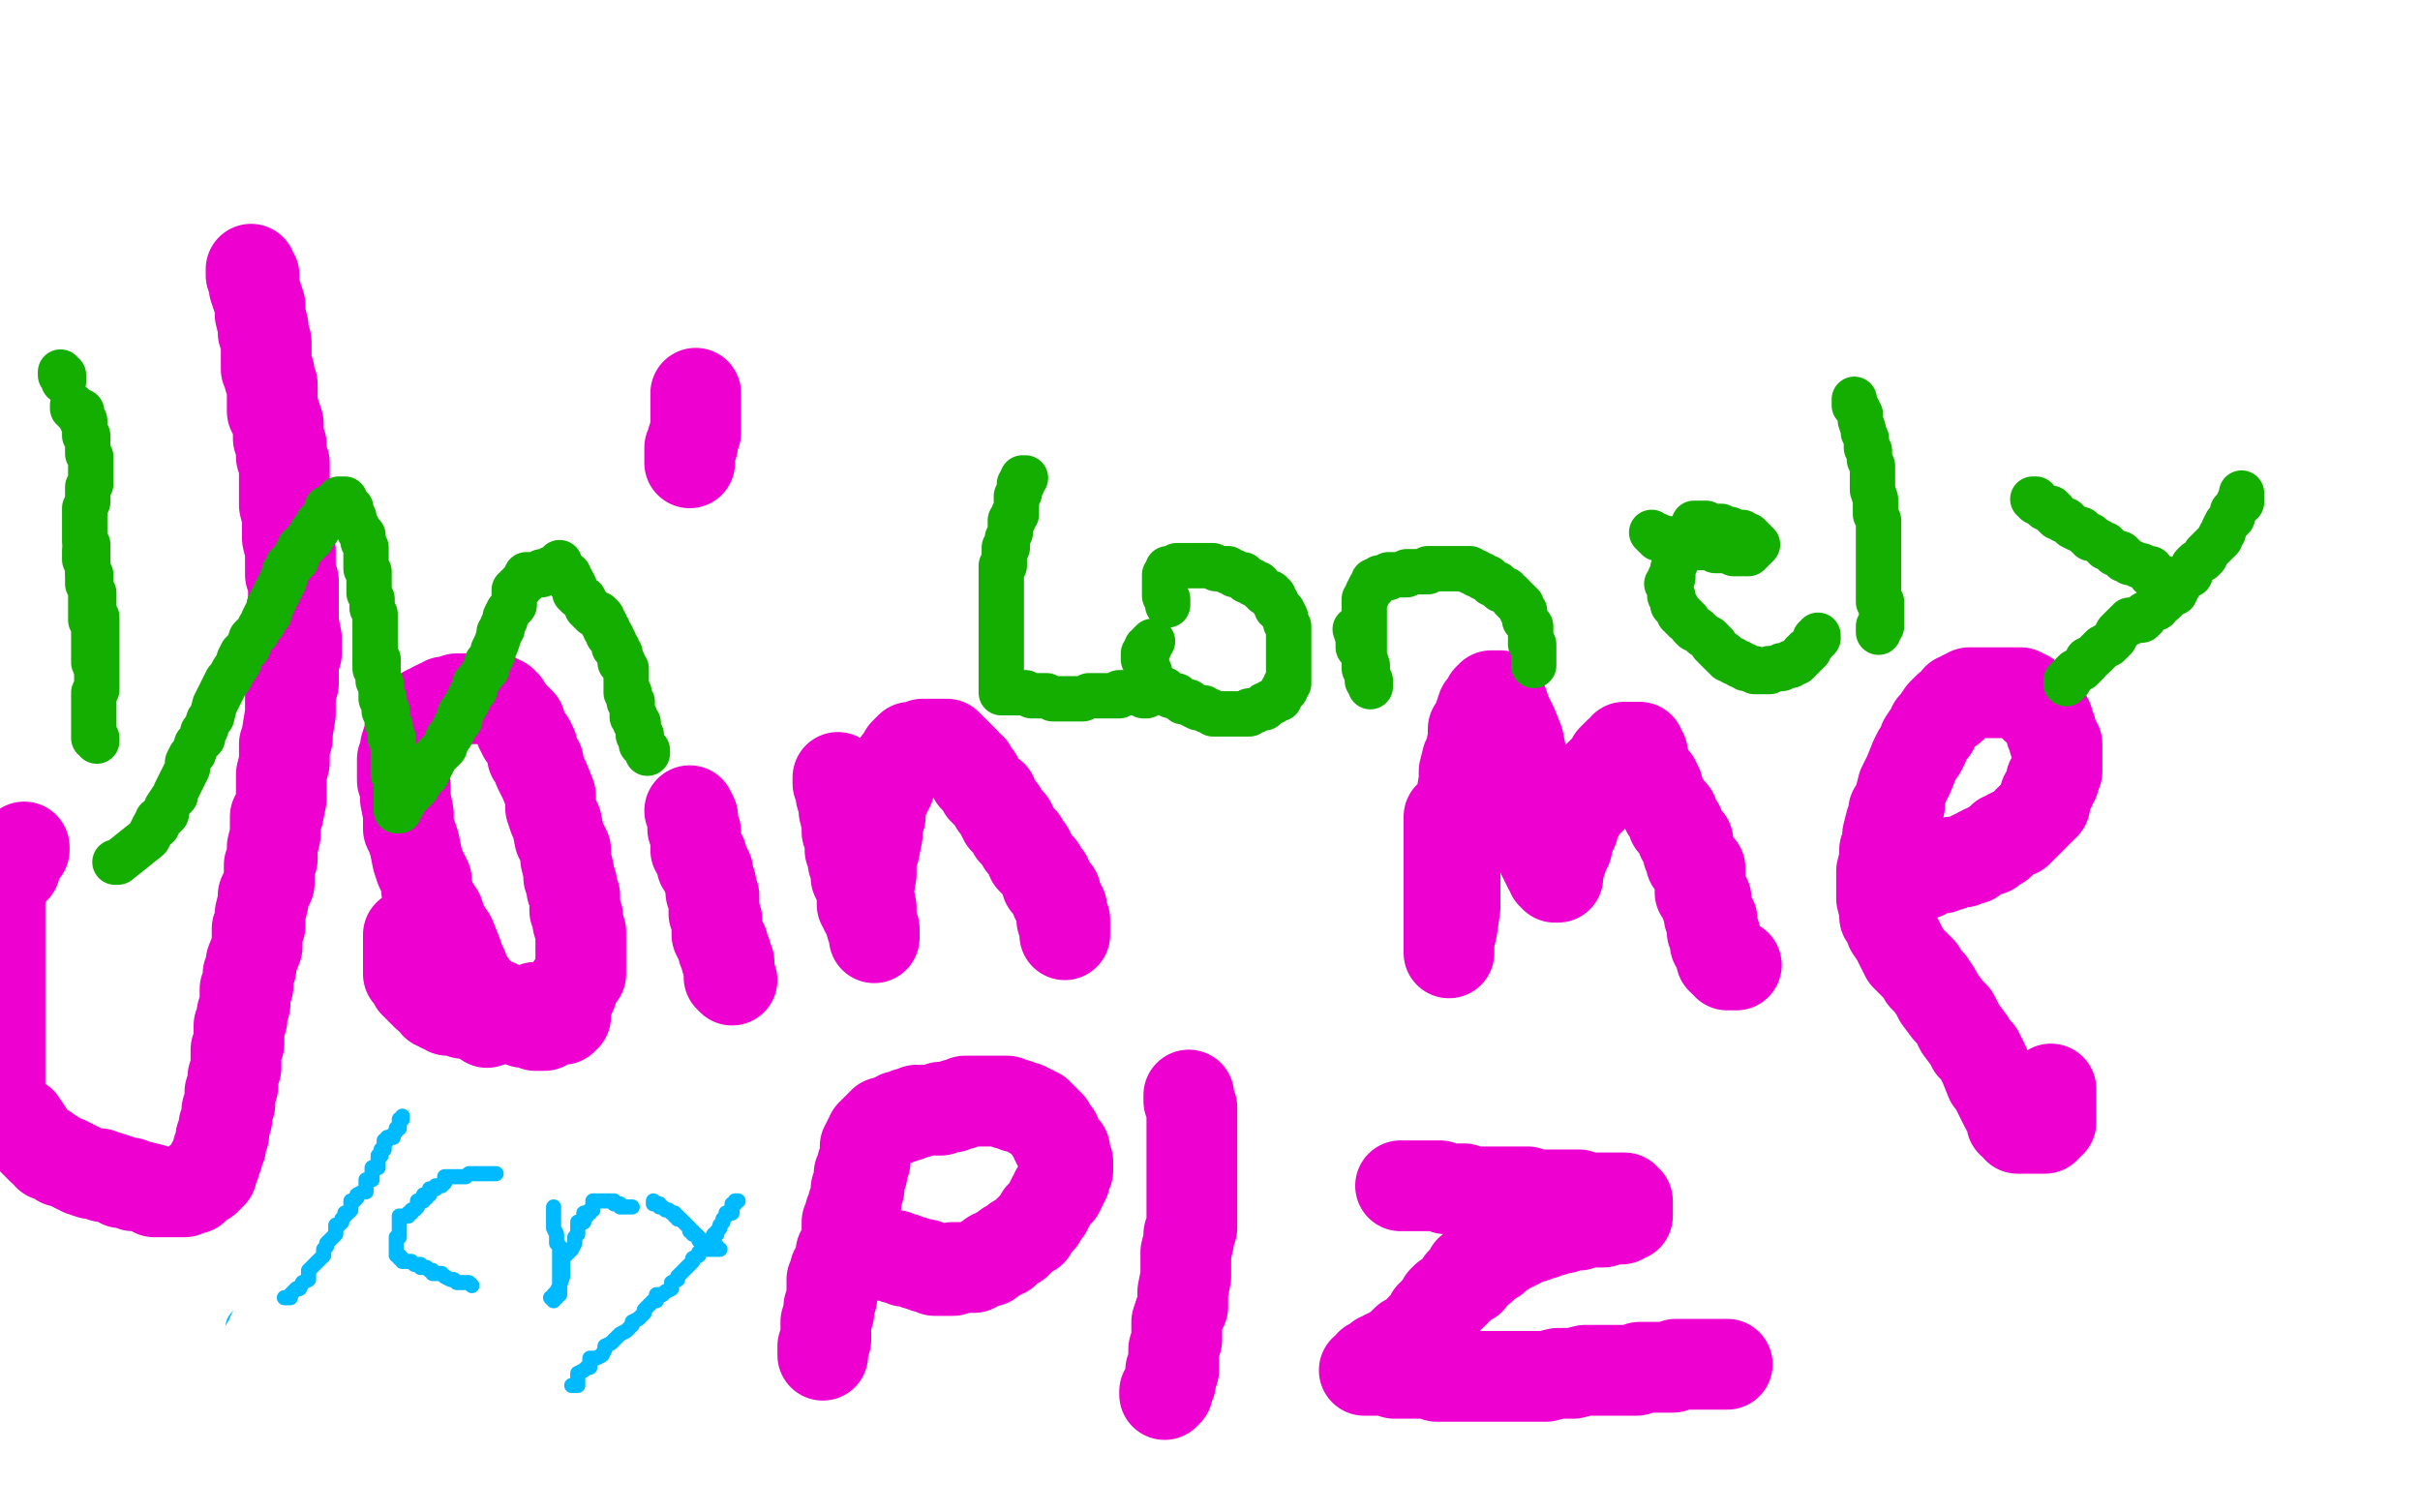 <?xml version="1.0" standalone="no"?>
<!DOCTYPE svg PUBLIC "-//W3C//DTD SVG 1.1//EN"
"http://www.w3.org/Graphics/SVG/1.1/DTD/svg11.dtd">

<svg width="800" height="500" version="1.1" xmlns="http://www.w3.org/2000/svg" xmlns:xlink="http://www.w3.org/1999/xlink" style="stroke-antialiasing: false"><desc>This SVG has been created on https://colorillo.com/</desc><rect x='0' y='0' width='800' height='500' style='fill: rgb(255,255,255); stroke-width:0' /><polyline points="83,89 83,90 83,90 83,91 83,91 84,91 84,91 84,93 84,93 84,95 84,95 85,98 85,98 86,101 86,101 86,104 86,104 87,108 87,108 87,109 87,109 87,110 87,110 88,113 88,113 88,115 88,115 88,117 88,117 88,118 88,118 88,122 88,122 89,123 89,123 89,125 89,125 90,127 90,127 90,128 90,128 90,132 90,132 90,133 90,133 90,135 90,135 90,136 90,136 91,137 91,137 92,140 92,140 92,142 92,142 92,144 92,144 92,145 92,145 93,147 93,147 93,151 93,151 94,153 94,153 94,155 94,155 94,156 94,156 94,158 94,158 94,161 94,161 94,163 94,163 94,165 94,165 94,166 94,166 94,167 94,167 95,171 95,171 95,172 95,172 95,174 95,174 95,176 95,176 95,178 95,178 96,182 96,182 96,184 96,184 96,186 96,186 96,188 96,188 96,190 96,190 97,192 97,192 97,197 97,197 97,199 97,199 97,201 97,201 97,204 97,204 97,206 97,206 98,211 98,211 98,213 98,213 98,216 98,216 97,218 97,218 97,221 97,221 97,226 97,226 96,229 96,229 96,231 96,231 96,234 96,234 96,236 96,236 95,242 95,242 95,244 95,244 94,246 94,246 94,249 94,249 94,252 94,252 93,256 93,256 93,258 93,258 93,260 93,260 93,262 93,262 93,264 93,264 92,269 92,269 91,270 91,270 91,272 91,272 91,275 91,275 91,276 91,276 90,280 90,280 90,282 90,282 90,284 90,284 89,286 89,286 89,288 89,288 89,292 89,292 88,294 88,294 87,296 87,296 87,298 87,298 86,302 86,302 86,304 86,304 86,306 86,306 85,307 85,307 85,309 85,309 85,313 85,313 83,318 83,320 82,322 82,326 81,327 81,329 81,330 81,332 80,335 80,337 79,339 79,341 79,342 79,345 78,347 78,349 78,351 78,353 77,356 77,357 77,359 76,361 76,362 76,365 75,367 75,369 75,370 74,372 74,375 73,376 73,377 73,379 72,380 72,382 71,383 71,384 71,385 70,385 70,387 70,388 69,388 69,389 68,389 68,390 67,390 66,390 66,391 65,391 65,392 64,393 63,393 62,393 61,394 60,394 59,394 58,394 57,394 56,394 55,394 54,394 52,394 51,394 50,393 46,392 44,392 43,391 40,391 39,390 36,389 34,389 33,388 31,388 30,388 27,387 26,386 25,386 24,385 23,385 22,384 21,384 20,384 19,383 18,382 17,382 16,382 15,380 14,380 12,378 11,377 9,375 9,374 7,371 4,369 2,366 0,365 0,362 0,297 1,293 2,291 3,289 5,287 5,286 5,285 5,284 6,284 6,283 6,282 7,282 7,281 8,281 8,280" style="fill: none; stroke: #ed00d0; stroke-width: 30; stroke-linejoin: round; stroke-linecap: round; stroke-antialiasing: false; stroke-antialias: 0; opacity: 1.0"/>
<polyline points="191,323 190,325 189,326 189,328 188,328 187,329 187,330 186,330 185,331 183,332 182,332 182,333 181,333 180,333 179,333 178,333 177,333 176,334 175,334 174,334 173,334 172,334 171,334 170,334" style="fill: none; stroke: #ed00d0; stroke-width: 30; stroke-linejoin: round; stroke-linecap: round; stroke-antialiasing: false; stroke-antialias: 0; opacity: 1.0"/>
<polyline points="161,338 161,337 161,337 161,336 161,336 161,335 161,335 160,334 160,334 159,330 159,330 157,327 157,327 154,323 154,323 153,320 153,320 152,318 152,318 151,315 151,315 149,310 149,310 147,307 147,307 146,305 146,305 145,302 145,302 143,299 143,299 141,294 141,294 141,291 141,291 140,289 140,289 139,287 139,287 138,284 138,284 137,279 137,279 136,276 136,276 135,274 135,274 135,271 135,271 135,269 135,269 134,264 134,264 134,262 134,262 134,260 134,260 133,258 133,258 133,256 133,256 133,252 133,252 133,251 133,251 134,249 134,249 134,248 134,248 134,247 134,247 135,244 135,244 136,243 136,243 136,242 136,242 136,241 136,241 137,240 137,240 138,238 138,238 139,237 139,237 140,237 140,237 141,235 141,235 142,235 142,235 143,234 143,234 145,233 145,233 146,233 146,233 147,232 147,232 148,232 148,232 151,231 151,231 152,231 152,231 153,231 153,231 154,231 154,231 155,231 155,231 156,231 156,231 158,231 158,231 159,231 159,231 160,231 160,231 161,231 161,231 162,231 162,231 163,231 163,231 164,231 164,231 165,232 165,232 166,232 166,232 167,233 167,233 168,235 168,235 169,236 169,236 170,237 170,237 171,238 171,238 172,239 172,239 172,241 172,241 173,243 173,243 174,244 174,244 175,245 175,245 176,247 176,247 176,250 176,250 178,252 178,252 178,254 178,254 179,256 179,256 180,258 180,258 182,263 182,263 182,265 182,265 182,267 182,267 183,270 183,270 184,272 184,272 185,277 185,277 186,279 186,279 187,281 187,281 187,284 187,284 188,288 188,288 188,290 188,290 189,292 189,292 189,294 189,294 190,296 190,296 190,300 190,300 190,301 190,301 191,303 191,303 191,305 191,305 192,308 192,308 192,309 192,309 192,311 192,311 192,313 192,313 192,314 192,314 192,317 192,317 192,318 192,318 192,319 192,319 192,320 192,320 192,322 192,322 191,323 191,323" style="fill: none; stroke: #ed00d0; stroke-width: 30; stroke-linejoin: round; stroke-linecap: round; stroke-antialiasing: false; stroke-antialias: 0; opacity: 1.0"/>
<polyline points="170,334 169,334 168,334 167,334 166,333 165,333 164,333 164,332 163,332 161,332 160,331 159,331 158,331 158,330" style="fill: none; stroke: #ed00d0; stroke-width: 30; stroke-linejoin: round; stroke-linecap: round; stroke-antialiasing: false; stroke-antialias: 0; opacity: 1.0"/>
<polyline points="228,268 229,270 229,270 229,271 229,271 229,272 229,272 229,273 229,273 229,274 229,274 230,275 230,275 230,276 230,276 230,277 230,277 230,278 230,278 230,279 230,279 230,280 230,280 230,281 230,281 231,282 231,282 232,283 232,283 232,286 232,286 233,286 233,286 234,288 234,288 234,289 234,289 234,290 234,290 235,292 235,292 235,293 235,293 235,294 235,294 235,295 235,295 236,296 236,296 236,298 236,298 236,299 236,299 236,300 236,300 236,301 236,301 236,302 236,302 237,304 237,304 237,305 237,305 237,306 237,306 237,308 237,308 237,309 237,309 238,311 238,311 239,312 239,312 239,313 239,313 239,314 239,314 240,315 240,315 240,317 240,317 241,318 241,318 241,319 241,319 241,320 241,320 241,321 241,321 241,322 241,322 241,323 242,324" style="fill: none; stroke: #ed00d0; stroke-width: 30; stroke-linejoin: round; stroke-linecap: round; stroke-antialiasing: false; stroke-antialias: 0; opacity: 1.0"/>
<polyline points="228,153 228,152 228,152 228,151 228,151 228,150 228,150 228,148 228,148 229,147 229,147 229,145 229,145 230,143 230,143 230,141 230,141 230,140 230,140 230,139 230,139 230,138 230,138 230,137 230,137 230,136 230,136 230,135 230,135 230,134 230,134 230,133 230,133 230,132 230,132 230,131 230,131 230,130 230,130" style="fill: none; stroke: #ed00d0; stroke-width: 30; stroke-linejoin: round; stroke-linecap: round; stroke-antialiasing: false; stroke-antialias: 0; opacity: 1.0"/>
<polyline points="277,257 277,259 277,259 278,261 278,261 278,263 278,263 279,266 279,266 279,268 279,268 280,272 280,272 280,275 280,275 281,277 281,277 281,279 281,279 281,281 281,281 282,282 282,282 282,285 282,285 283,286 283,286 283,287 283,287 283,288 283,288 283,290 283,290 284,292 284,292 285,293 285,293 285,294 285,294 285,295 285,295 285,296 285,296 285,299 285,299 286,300 286,300 286,301 286,301 287,302 287,302 287,303 287,303 288,304 288,304 288,305 288,305 288,306 288,306 289,307 289,307 289,308 289,308 289,309 289,309 289,310 289,310 289,309 289,308 288,306 288,304 288,300 287,295 288,289 288,286 288,283 289,281 290,276 290,273 291,270 291,268 292,263 293,262 294,260 294,258 295,256 297,254 297,252 298,251 299,249 300,248 301,247 302,247 303,247 305,246 306,246 307,246 308,246 309,246 310,246 311,246 312,246 313,246 313,247 314,247 314,248 315,248 316,249 317,250 318,251 319,252 319,253 321,254 322,256 322,257 323,257 324,259 325,261 326,262 327,263 328,263 328,264 329,266 330,267 331,268 331,269 332,271 333,271 334,272 335,274 335,275 337,277 338,278 338,279 339,280 340,281 341,283 341,284 342,285 343,286 344,287 345,289 346,290 346,291 346,292 347,293 349,295 349,296 349,297 350,298 350,299 351,300 351,301 351,302 351,303 351,304 352,304 352,305 352,306 352,307 352,308 352,309" style="fill: none; stroke: #ed00d0; stroke-width: 30; stroke-linejoin: round; stroke-linecap: round; stroke-antialiasing: false; stroke-antialias: 0; opacity: 1.0"/>
<polyline points="479,270 479,271 479,271 479,272 479,272 479,273 479,273 479,274 479,274 479,276 479,276 479,278 479,278 479,279 479,279 479,281 479,281 479,282 479,282 479,283 479,283 479,284 479,284 479,285 479,285 479,288 479,288 479,289 479,289 479,290 479,290 479,291 479,291 479,293 479,293 479,295 479,295 479,296 479,296 479,297 479,297 479,298 479,298 479,300 479,300 479,302 479,302 479,303 479,303 479,304 479,304 479,305 479,305 479,307 479,307 479,308 479,308 479,309 479,309 479,310 479,310 479,311 479,311 479,312 479,312 479,313 479,313 479,314 479,314 479,315 479,315 479,314 479,312 479,311 480,307 481,300 481,294 481,287 482,280 482,273 482,270 483,267 483,264 484,258 484,255 485,251 486,249 487,244 487,241 488,240 489,238 489,237 490,234 491,234 491,233 492,232 492,231 493,231 493,230 494,230 495,230 496,230 496,231 497,233 498,236 500,240 502,245 503,250 504,255 505,258 506,260 507,263 507,268 508,270 508,272 508,275 509,279 510,281 510,283 511,284 511,285 512,287 513,288 513,289 514,289 514,290 515,290 515,289 515,288 515,287 515,286 516,285 517,282 518,280 518,278 519,276 520,274 521,270 522,269 523,267 524,265 526,264 527,261 528,259 528,257 529,256 531,254 532,253 533,252 533,251 534,250 535,249 536,249 537,249 537,248 537,247 538,247 539,247 540,247 541,247 542,247 542,248 542,249 543,249 543,250 544,253 544,254 545,256 546,257 547,258 548,260 548,262 548,263 549,264 550,265 551,267 551,268 553,269 553,270 553,272 554,272 554,273 555,273 556,276 556,277 557,277 558,278 558,279 558,281 558,282 559,283 559,285 560,286 562,287 562,289 562,290 562,291 562,294 562,295 564,297 564,298 564,299 565,302 565,303 566,304 566,306 566,307 566,308 567,309 567,310 567,312 568,313 569,314 569,315 569,316 569,317 570,317 570,318 571,318 571,319 572,319 573,319 574,319" style="fill: none; stroke: #ed00d0; stroke-width: 30; stroke-linejoin: round; stroke-linecap: round; stroke-antialiasing: false; stroke-antialias: 0; opacity: 1.0"/>
<polyline points="635,289 636,289 636,289 636,288 636,288 637,288 637,288 638,288 638,288 639,287 639,287 640,287 640,287 641,287 641,287 642,287 642,287 643,286 643,286 644,286 644,286 645,286 645,286 645,285 645,285 647,285 647,285 648,285 648,285 649,285 649,285 650,284 650,284 651,284 651,284 652,284 652,284 652,283 652,283 653,283 653,283 654,282 654,282 656,281 656,281 657,281 657,281 658,281 658,281 658,280 658,280 661,279 661,279 662,278 662,278 662,277 662,277 663,277 663,277 664,276 664,276 666,275 666,275 667,275 667,275 668,274 668,274 669,273 669,273 670,272 670,272 671,271 671,271 672,270 672,270 673,269 673,269 674,268 674,268 676,266 676,266 676,265 676,265 676,264 676,264 676,263 676,263 677,262 677,262 678,260 678,260 678,259 678,259 678,258 678,258 679,258 679,258 679,257 679,257 680,255 680,255 680,254 680,254 680,253 680,253 680,252 680,252 680,250 680,250 680,248 680,248 680,247 680,247 680,246 680,246 679,245 679,245 679,244 679,244 678,242 678,242 678,241 678,241 677,239 677,239 677,238 677,238 676,237 676,237 676,236 676,236 675,235 675,235 674,234 674,234 673,234 673,232 672,232 671,231 670,231 670,230 668,230 668,229 667,229 666,229 665,229 664,229 663,229 662,229 661,229 660,229 659,229 658,229 656,229 655,229 654,229 653,229 651,229 650,230 649,230 648,231 647,231 647,232 645,234 644,234 643,235 642,236 640,239 639,240 639,241 638,242 636,245 636,246 635,248 634,249 633,251 631,256 630,258 629,260 628,264 628,266 626,268 626,270 625,272 624,276 624,279 623,281 623,284 622,288 622,290 622,293 622,295 622,297 623,301 623,303 625,305 625,307 627,310 628,312 629,314 630,316 632,318 635,321 636,323 638,325 640,328 641,330 644,334 646,336 647,338 648,340 651,344 652,346 654,348 655,350 656,352 658,357 659,358 660,360 661,362 663,366 664,367 665,369 665,370 665,371 667,372 667,373 668,373 669,373 670,373 671,373 672,373 673,373 674,373 676,373 676,372 677,372 677,371 678,371 678,368 678,367 678,366 678,365 678,363 678,362 678,360" style="fill: none; stroke: #ed00d0; stroke-width: 30; stroke-linejoin: round; stroke-linecap: round; stroke-antialiasing: false; stroke-antialias: 0; opacity: 1.0"/>
<polyline points="283,392 283,393 283,393 282,394 282,394 282,396 282,396 281,398 281,398 281,399 281,399 281,401 281,401 280,402 280,402 280,403 280,403 280,404 280,404 280,405 280,405 279,407 279,407 279,408 279,408 279,409 279,409 279,410 279,410 279,411 279,411 278,413 278,413 278,414 278,414 278,415 278,415 277,415 277,415 277,417 277,417 277,418 277,418 277,420 277,420 276,421 276,421 275,422 275,422 275,424 275,424 274,426 274,426 273,426 273,426 273,428 273,428 272,428 272,428 272,431 272,431 271,431 271,431 271,433 271,433 270,434 270,434 270,435 270,435 269,437 269,437 268,438 268,438 268,439 268,439 268,440 268,440 267,440 267,440 266,442 266,442 266,443 266,444 265,444 265,445 265,446" style="fill: none; stroke: #ed00d0; stroke-width: 30; stroke-linejoin: round; stroke-linecap: round; stroke-antialiasing: false; stroke-antialias: 0; opacity: 1.0"/>
<polyline points="284,373 285,373 285,373 287,374 287,374 289,375 289,375 290,376 290,376 293,377 293,377 294,377 294,377 295,377 295,377 297,378 297,378 298,379 298,379 300,380 300,380 301,381 301,381 302,381 302,381 303,381 303,381 303,382 303,382 304,382 304,382 305,382 305,382 306,382 306,382 306,383 306,383 307,383 307,383 308,383 309,384 310,385 312,386 313,386 314,387 316,388 317,388 318,389 319,389 320,390 321,390 321,391 322,391 323,391 323,392 323,393 324,393 324,394 325,394 325,395 325,396 325,397 325,398 325,399 325,400 325,401 325,402 325,403 325,404 324,404 324,405 323,405 322,406 322,407 322,408 321,409 319,410 318,412 317,413 315,414 315,415 314,415 313,417 312,417 311,418 311,419 310,419 309,420 309,421 308,421 308,422 307,422 306,422 305,422 304,423 303,423 302,423 301,423 300,423 298,423 297,423 296,423 295,423 294,423 293,423 292,423 291,423" style="fill: none; stroke: #ed00d0; stroke-width: 30; stroke-linejoin: round; stroke-linecap: round; stroke-antialiasing: false; stroke-antialias: 0; opacity: 1.0"/>
<polyline points="393,362 393,364 393,364 394,366 394,366 394,369 394,369 394,371 394,371 394,372 394,372 394,375 394,375 394,378 394,378 394,381 394,381 394,385 394,385 394,387 394,387 394,391 394,391 394,393 394,393 394,395 394,395 394,397 394,397 394,399 394,399 394,403 394,403 394,405 394,405 394,406 394,406 393,408 393,408 393,410 393,410 392,414 392,414 392,416 392,416 392,419 392,419 392,421 392,421 392,422 392,422 391,427 391,427 391,429 391,429 391,430 391,430 391,432 391,432 390,434 390,434 389,437 389,437 389,438 389,438 389,440 389,440 389,441 389,441 389,443 389,443 388,446 388,446 388,447 388,447 388,448 388,448 388,449 388,449 388,450 388,450 388,452 388,452 388,453 388,453 387,453 387,453 387,454 387,454 387,455 387,455 387,456 387,456 387,457 387,457 386,458 386,459 386,460 385,460 385,461 385,460" style="fill: none; stroke: #ed00d0; stroke-width: 30; stroke-linejoin: round; stroke-linecap: round; stroke-antialiasing: false; stroke-antialias: 0; opacity: 1.0"/>
<polyline points="463,392 464,392 464,392 465,392 465,392 466,392 466,392 467,392 467,392 469,392 469,392 471,392 471,392 473,392 473,392 476,392 476,392 478,393 478,393 480,393 480,393 484,393 484,393 487,394 487,394 489,394 489,394 491,394 491,394 494,394 494,394 496,394 496,394 497,394 497,394 500,394 500,394 501,394 501,394 504,394 504,394 505,394 505,394 507,395 507,395 508,395 508,395 510,395 510,395 512,395 512,395 513,395 513,395 514,395 514,395 516,395 516,395 517,395 517,395 519,395 519,395 520,395 520,395 521,395 521,395 522,395 522,395 523,396 523,396 525,396 525,396 526,396 527,396 528,396 529,396 530,396 531,396 532,396 533,396 534,396 535,396 536,396 537,396 537,397 538,397 538,398 538,399 538,400 538,401 538,402 537,402 536,402 536,403 535,403 534,403 533,403 532,403 531,403 530,404 527,404 526,404 525,404 523,404 522,405 520,405 519,405 517,406 516,406 513,407 512,407 510,408 509,408 507,409 505,409 504,410 503,410 502,411 500,412 499,412 498,413 495,415 494,416 493,416 492,417 491,418 490,419 489,419 488,420 486,420 486,421 486,423 484,423 483,424 483,425 481,427 480,428 478,429 478,430 477,430 476,432 476,433 475,433 475,434 474,434 474,435 473,435 473,436 473,437 473,438 471,439 470,439 469,441 468,441 467,442 465,443 464,444 463,445 462,446 461,447 460,447 459,448 458,448 458,449 457,449 456,449 456,450 455,450 455,451 454,451 453,451 453,452 452,453 451,453 452,453 454,453 456,453 458,453 461,454 464,454 468,454 472,454 475,455 476,455 478,455 482,455 484,455 485,455 487,455 491,455 493,455 495,455 498,455 499,455 503,455 505,455 508,455 509,455 511,455 515,454 516,454 518,454 520,454 524,453 525,453 527,453 529,453 530,453 532,453 534,453 535,453 536,453 538,453 540,453 541,453 542,452 543,452 545,452 546,452 547,452 548,452 550,452 551,452 552,452 553,452 554,451 556,451 557,451 558,451 559,451 560,451 561,451 562,451 563,451 564,451 565,451 566,451 567,451 568,451 569,451 570,451 571,451" style="fill: none; stroke: #ed00d0; stroke-width: 30; stroke-linejoin: round; stroke-linecap: round; stroke-antialiasing: false; stroke-antialias: 0; opacity: 1.0"/>
<polyline points="38,285 39,285 39,285 49,277 49,277 50,275 50,275 51,273 51,273 52,273 52,273 52,271 52,271 54,270 54,270 54,269 54,269 55,269 55,269 55,268 55,268 55,267 55,267 57,264 58,263 58,262 59,260 60,258 61,256 62,254 62,252 63,250 64,249 65,246 67,244 67,242 68,241 69,238 70,237 71,233 72,231 73,229 74,227 75,225 76,224 77,222 79,219 79,218 80,216 81,215 82,214 83,211 84,210 85,209 86,207 87,206 87,205 88,203 89,203 89,202 89,201 89,200 90,200 90,198 91,198 91,197 91,196 92,196 92,195 92,194 93,194 93,193 93,192 94,192 94,191 94,190 94,189 95,189 95,188 95,187 96,187 96,186 97,186 98,185 98,184 98,183 99,182 99,181 100,181 101,180 101,179 102,178 103,178 103,177 103,176 104,175 105,175 105,174 105,173 106,173 106,172 107,171 108,171 108,170 108,169 108,168 109,168 110,167 111,167 111,166 112,166 112,165 113,165 114,165 114,166 114,167 115,167 116,168 116,170 117,171 117,172 118,174 119,176 120,177 120,179 121,181 121,182 121,183 121,185 121,186 121,187 121,188 122,189 122,190 122,191 122,194 122,195 122,196 123,198 123,199 123,201 124,203 124,205 124,206 124,207 124,208 124,209 124,210 124,211 124,212 124,213 124,214 124,215 124,216 124,217 124,218 125,218 125,219" style="fill: none; stroke: #14ae00; stroke-width: 15; stroke-linejoin: round; stroke-linecap: round; stroke-antialiasing: false; stroke-antialias: 0; opacity: 1.0"/>
<polyline points="28,182 28,184 28,184 28,185 28,185 29,185 29,185 29,187 29,187 29,189 29,189 30,190 30,190 30,191 30,191 30,192 30,192 30,194 30,194 30,195 30,195 31,196 31,196 31,197 31,197 31,198 31,198 31,199 31,199 31,200 31,200 31,201 31,201 31,202 31,202 31,203 31,203 32,204 32,204 32,205 32,205 32,206 32,206 32,207 32,207 32,208 32,208 32,209 32,209 32,210 32,210 32,211 32,211 32,212 32,212 32,213 32,213 32,214 32,214 32,216 32,216 32,217 32,217 32,218 32,218 32,219 32,219 32,222 32,222 32,223 32,223 32,224 32,224 32,225 32,225 32,226 32,226 32,227 32,227 32,228 32,228 31,229 31,229 31,230 31,230 31,231 31,231 31,232 31,232 31,233 31,233 31,234 31,235 31,236 31,237 31,238 31,239 31,240 31,241 31,242 31,243 31,244 32,244 32,245" style="fill: none; stroke: #14ae00; stroke-width: 15; stroke-linejoin: round; stroke-linecap: round; stroke-antialiasing: false; stroke-antialias: 0; opacity: 1.0"/>
<polyline points="21,126 21,125 21,125 21,124 21,124 20,124 20,124 20,123 20,123" style="fill: none; stroke: #14ae00; stroke-width: 15; stroke-linejoin: round; stroke-linecap: round; stroke-antialiasing: false; stroke-antialias: 0; opacity: 1.0"/>
<polyline points="124,219 124,220 124,220 124,221 124,221 125,221 125,221 125,222 125,222 125,223 125,223 125,225 125,225 126,226 126,226 126,227 126,227 126,228 126,228 126,229 126,229 126,230 126,230 126,231 126,231 127,231 127,231 127,232 127,232 127,233 127,233 127,234 127,234 127,235 127,235 128,235 128,235 128,236 128,236 128,237 128,237 128,238 128,238 128,239 128,239 129,240 129,241 129,242 129,243 129,244 130,244 130,245 130,246 130,247 130,248 130,249 130,251 130,252 130,253 130,254 130,255 130,256 131,256 131,257 131,258 131,259 131,260 131,261 131,262 131,263 131,264 131,265 131,266 131,267 131,268 132,268 132,267 132,266 133,266 134,264 136,262 138,260 139,258 141,256 143,252 144,250 146,248 147,247 148,244 149,243 150,241 151,239 152,238 152,236 154,233 155,231 156,229 157,228 157,226 158,225 160,222 161,221 161,219 162,218 163,216 163,215 164,213 165,210 165,209 166,208 166,207 167,205 167,204 168,202 169,201 170,200 170,199 170,198 170,196 170,195 171,195 171,194 172,194 172,193 173,192 174,192 174,191 174,190 175,190 176,190 177,190 178,190 179,190 179,189 180,189 181,189 182,189 182,188 183,188 184,188 184,187 185,187 185,186" style="fill: none; stroke: #14ae00; stroke-width: 15; stroke-linejoin: round; stroke-linecap: round; stroke-antialiasing: false; stroke-antialias: 0; opacity: 1.0"/>
<polyline points="31,219 31,218 31,218 31,217 31,217 31,216 31,216 31,215 31,215 31,214 31,214 31,213 31,213 31,212 31,212 31,211 31,211 31,210 31,210 31,209 31,209 31,208 31,208 31,207 31,207 31,206 31,206 30,205 30,205 30,204 30,204 30,203 30,203 30,202 30,202 30,201 30,201 30,199 30,199 30,198 30,198 30,197 30,197 30,194 30,194 29,193 29,193 29,191 29,191 29,190 29,190 29,188 29,188 29,187 29,187 29,186 29,186 29,183 29,183 29,181 29,181 29,180 29,180 28,179 28,179 28,178 28,178 28,177 28,177 28,176 28,176 28,174 28,174 28,173 28,173 28,172 28,172 28,171 28,171 28,170 28,170 28,169 28,169 28,168 29,166 29,165 29,164 29,163 29,162 29,161 30,160 30,159 30,158 30,157 30,156 30,155 30,154 30,153 30,152 30,151 29,150 29,149 29,148 29,147 29,146 29,145 29,144 28,144 28,143 28,142 28,141 28,140 28,139 27,139 27,138 27,137 27,136 26,136 25,136 25,135 24,135 24,134" style="fill: none; stroke: #14ae00; stroke-width: 15; stroke-linejoin: round; stroke-linecap: round; stroke-antialiasing: false; stroke-antialias: 0; opacity: 1.0"/>
<polyline points="187,190 188,190 188,190 188,191 188,191 188,192 188,192 189,192 189,192 190,194 190,194 190,196 190,196 191,197 191,197 193,198 193,198 193,199 193,199 194,200 194,200 194,201 194,201 195,201 195,201 195,202 195,202 196,202 196,202 196,203 196,203 197,203 197,203 198,203 198,203 198,204 198,204 199,204 199,204 199,205 199,205 199,206 199,206 200,206 200,206 200,207 200,207 200,208 200,208 201,208 201,208 201,209 201,209 201,210 201,210 202,210 202,210 203,212 203,212 203,213 203,213 203,214 203,214 204,214 204,214 204,215 204,215 205,216 205,216 205,217 205,218 205,219 206,219 206,220 207,221 207,222 207,223 207,224 207,225 207,226 207,227 207,228 207,229 208,229 208,230 208,231 208,232 209,232 209,233 209,234 209,235 209,236 209,237 210,237 210,238 210,239 211,239 211,240 211,241 211,242 211,243 212,243 212,244 212,246 213,247 214,248 214,249" style="fill: none; stroke: #14ae00; stroke-width: 15; stroke-linejoin: round; stroke-linecap: round; stroke-antialiasing: false; stroke-antialias: 0; opacity: 1.0"/>
<polyline points="339,158 338,158 338,158 338,159 338,159 338,160 338,160 337,160 337,160 337,161 337,161 337,163 337,163 336,164 336,164 336,165 336,165 336,168 336,168 336,169 336,169 336,170 336,170 335,170 335,170 335,172 335,172 334,172 334,172 334,174 334,174 334,175 334,175 334,176 334,176 333,178 333,178 333,179 333,179 333,180 333,180 333,181 333,181 332,181 332,181 332,182 332,182 332,183 332,183 332,184 332,184 332,185 332,185 332,187 332,187 331,187 331,187 331,188 331,188 331,189 331,189 331,190 331,190 331,191 331,191 331,192 331,192 331,194 331,194 331,195 331,195 331,196 331,196 331,197 331,197 331,198 331,198 331,199 331,199 331,201 331,201 331,203 331,203 331,205 331,205 331,207 331,207 331,208 331,208 331,209 331,209 331,212 331,213 331,214 331,216 331,217 331,218 331,220 331,221 331,222 331,223 331,224 331,225 331,226 331,227 331,228 331,229 332,229 333,229 334,229 335,229 336,229 338,229 339,229 341,230 342,230 344,230 346,230 348,231 350,231 351,231 352,231 353,231 355,231 356,231 357,231 358,231 360,230 362,230 363,230 364,230 365,230 366,230 367,230 368,230 369,230 370,230 370,229 371,229 372,229 373,229 374,229 375,229 376,229 377,229 378,229 378,230 379,230" style="fill: none; stroke: #14ae00; stroke-width: 15; stroke-linejoin: round; stroke-linecap: round; stroke-antialiasing: false; stroke-antialias: 0; opacity: 1.0"/>
<polyline points="386,200 386,198 386,198 385,197 385,197 385,196 385,196 385,194 385,194 385,192 385,192 385,190 385,190 386,190 386,190 386,189 386,189 386,188 386,188 387,188 387,188 388,188 388,188 389,188 389,188 389,187 389,187 390,187 390,187 391,187 391,187 392,187 392,187 393,187 393,187 394,187 394,187 395,187 395,187 396,187 396,187 397,187 397,187 398,187 398,187 399,187 399,187 400,187 400,187 401,187 401,187 402,188 403,188 404,188 405,188 406,188 406,189 407,189 408,189 408,190 410,190 411,190 412,191 412,192 413,192 414,192 414,193 415,193 416,193 416,194 417,195 418,195 418,196 419,196 420,196 420,197 421,197 421,198 421,199 422,199 422,200 422,201 423,201 423,202 424,202 425,204 425,205 425,206 426,207 426,208 426,209 426,210 426,213 426,214 426,215 426,216 426,217 426,218 426,219 426,221 426,222 426,223 426,224 426,225 426,226 425,226 425,227 425,228 424,228 424,229 423,230 423,231 422,231 421,232 420,232 419,233 418,233 418,234 417,234 415,235 414,235 413,235 413,236 412,236 411,236 410,236 409,236 408,236 407,236 406,236 405,236 404,236 403,236 402,236 401,236 400,235 399,235 398,234 397,234 396,234 394,233 393,232 392,232 391,232 389,230 387,230 386,229 385,229 385,228 384,228 383,228 383,227 382,227 382,226 381,226 381,225 380,225 380,224 380,223 380,222 379,222 379,221 379,220 379,219 379,218 378,218 378,217 378,216 379,216 379,215 379,214 380,214 380,213 381,212" style="fill: none; stroke: #14ae00; stroke-width: 15; stroke-linejoin: round; stroke-linecap: round; stroke-antialiasing: false; stroke-antialias: 0; opacity: 1.0"/>
<polyline points="448,208 449,211 449,211 449,214 449,214 450,215 450,215 451,217 451,217 451,219 451,219 451,221 451,221 452,223 452,223 452,224 452,224 453,225 453,225 453,226 453,226 453,227 453,227 453,226 453,225 452,225 452,224 452,222 452,220 451,217 451,216 451,212 451,209 451,208 451,206 451,203 451,202 451,200 451,199 451,198 452,197 452,196 453,194 454,194 454,193 454,192 455,192 456,192 456,191 457,191 458,191 459,191 459,190 460,190 461,190 462,190 463,190 464,190 465,190 465,189 467,189 468,189 469,189 470,189 472,189 472,188 474,188 475,188 476,188 477,188 479,188 481,188 482,188 483,188 484,188 485,188 486,188 486,189 487,189 488,189 488,190 489,190 490,190 490,191 491,191 492,191 493,192 493,193 495,193 495,194 496,195 497,195 498,195 498,196 499,196 500,197 500,198 501,198 501,199 502,199 502,200 503,200 503,201 503,202 504,202 504,203 504,204 504,205 505,206 506,207 506,208 506,209 506,210 506,211 506,212 506,213 507,213 507,214 507,215 507,216 507,217 507,218 507,219 507,220" style="fill: none; stroke: #14ae00; stroke-width: 15; stroke-linejoin: round; stroke-linecap: round; stroke-antialiasing: false; stroke-antialias: 0; opacity: 1.0"/>
<polyline points="546,176 547,177 547,177 548,177 548,177 548,178 548,178 549,178 549,178 550,178 550,178 551,178 551,178 552,179 552,179 553,179 553,179 554,179 554,179 554,180 554,180 556,180 556,180 558,180 558,180 559,181 559,181 560,181 560,181 561,181 561,181 562,181 562,181 563,181 563,181 564,181 564,181 565,181 565,181 567,182 567,182 568,182 568,182 569,182 569,182 570,182 570,182 571,182 571,182 572,182 572,182 573,183 573,183 574,183 574,183 576,183 576,183 577,183 577,183 578,183 578,183 581,180 581,180 580,180 580,180 580,179 579,179 579,178 578,178 578,177 577,177 576,177 576,176 575,176 574,176 573,176 572,176 572,175 571,175 570,175 569,175 569,174 568,174 567,174 566,174 565,174 564,174 564,173 563,173 562,173 561,173 560,173 560,174 560,175 559,175 559,176 558,176 558,177 558,179 557,179 556,181 555,182 554,185 554,186 553,188 553,189 553,190 553,191 552,191 552,192 552,193 551,193 552,194 552,195 552,196 552,197 553,197 553,198 553,199 553,200 554,200 554,201 555,202 555,203 556,203 556,204 557,204 557,205 558,205 559,207 560,208 561,208 562,209 563,210 565,211 566,212 566,213 567,213 567,214 568,215 569,216 570,216 570,217 571,217 571,218 572,218 573,218 573,219 574,219 575,219 575,220 576,220 577,220 577,221 578,221 579,221 580,221 580,222 581,222 582,222 583,222 584,222 585,222 585,221 586,221 587,221 588,221 589,221 589,220 591,220 592,220 592,219 593,219 594,219 595,218 596,217 596,216 597,216 597,215 598,215 599,213 600,212 600,211 601,211 601,210" style="fill: none; stroke: #14ae00; stroke-width: 15; stroke-linejoin: round; stroke-linecap: round; stroke-antialiasing: false; stroke-antialias: 0; opacity: 1.0"/>
<polyline points="613,132 613,133 613,133 613,134 613,134 614,135 614,135 615,137 615,137 615,139 615,139 616,142 616,142 616,143 616,143 617,145 617,145 617,146 617,146 617,147 617,147 617,148 617,148 618,149 618,149 618,151 618,151 618,152 618,152 619,154 619,154 619,156 619,156 619,157 619,157 619,159 619,159 619,160 619,160 619,162 619,162 620,165 620,165 620,167 620,167 620,168 620,168 620,170 620,170 621,172 621,172 621,174 621,174 621,176 621,176 621,179 621,179 621,180 621,180 621,182 621,182 621,183 621,183 621,185 621,185 621,187 621,187 621,189 621,189 621,190 621,190 621,192 621,192 621,193 621,193 621,194 621,194 621,195 621,195 621,196 621,196 621,197 621,197 621,198 621,199 622,199 622,200 622,201 622,202 622,203 622,204 622,205 622,206 622,207 621,207 621,208 621,209" style="fill: none; stroke: #14ae00; stroke-width: 15; stroke-linejoin: round; stroke-linecap: round; stroke-antialiasing: false; stroke-antialias: 0; opacity: 1.0"/>
<polyline points="672,165 673,165 673,165 673,166 673,166 675,167 675,167 676,168 676,168 678,168 678,168 678,169 678,169 679,169 679,169 679,170 679,170 680,171 680,171 681,171 681,171 682,172 682,172 683,172 683,172 684,173 684,173 685,174 685,174 687,175 687,175 688,175 688,175 689,176 689,176 690,177 690,177 691,177 691,177 691,178 691,178 692,178 692,178 694,179 694,179 695,180 695,180 696,180 696,180 696,181 696,181 697,181 697,181 698,182 698,182 699,183 699,183 701,183 701,183 702,184 702,184 702,185 702,185 703,185 703,185 704,186 704,186 705,186 705,186 707,187 707,187 708,187 708,187 710,188 710,188 711,188 711,188 711,189 711,189 711,190 711,190 712,190 712,190 713,191 713,191 715,191 715,191 715,192 715,192 716,192 716,192 716,193 716,193 717,193 717,194 718,195 719,196" style="fill: none; stroke: #14ae00; stroke-width: 15; stroke-linejoin: round; stroke-linecap: round; stroke-antialiasing: false; stroke-antialias: 0; opacity: 1.0"/>
<polyline points="741,163 741,164 741,164 741,165 741,165 741,166 741,166 740,166 740,166 740,167 740,167 739,168 739,168 738,169 738,169 738,171 738,171 737,172 737,172 736,173 736,173 735,175 735,175 735,176 735,176 734,177 734,177 734,178 734,178 733,179 733,179 731,181 731,181 730,182 730,182 729,183 729,183 729,184 729,184 728,185 728,185 726,186 726,186 725,187 725,187 724,190 724,190 722,191 722,191 721,192 721,192 720,194 720,194 718,194 718,194 718,196 718,196 717,197 717,197 715,199 715,199 713,200 713,200 713,201 713,201 712,201 712,201 711,202 711,202 709,203 709,203 709,204 709,204 708,205 708,205 707,205 707,205 706,205 705,205 704,205 704,206 703,206 701,208 700,209 699,211 698,212 697,213 695,214 693,216 692,217 690,218 690,219 689,220 688,221 686,222 684,224 684,225 683,225 683,226" style="fill: none; stroke: #14ae00; stroke-width: 15; stroke-linejoin: round; stroke-linecap: round; stroke-antialiasing: false; stroke-antialias: 0; opacity: 1.0"/>
<polyline points="82,440 82,439 82,439 83,439 83,439 84,439 84,439 84,438 84,438 84,437 84,437 87,434 88,432 89,430 90,428 90,427 92,425 93,425 93,424 93,423 93,422 93,420 94,420 94,419 95,419 95,418 95,417 95,416 96,416 96,415 96,414 96,413 97,412 98,411 98,410 98,409 98,408 98,407 99,407 99,404 100,403 100,402 100,400 102,399 103,398 104,394 105,393 106,391 107,390 108,388 109,387 110,385 111,383 113,382 113,380 114,380 115,378 116,377 118,375 119,375 120,374 120,373 120,372 121,372 121,371 123,370 124,369 124,368 125,367 126,366 126,365 127,364 128,364 129,363 129,362 129,361 129,360 130,360 130,359 131,359 131,358 131,357 131,356 132,356 132,355 133,355 133,354 133,353 134,353 134,352 135,352 136,351 136,350 137,349 137,348 137,347" style="fill: none; stroke: #00baff; stroke-width: 15; stroke-linejoin: round; stroke-linecap: round; stroke-antialiasing: false; stroke-antialias: 0; opacity: 1.0"/>
<polyline points="197,370 195,370 195,370 192,370 192,370 190,370 190,370 189,370 189,370 188,370 188,370 186,370 186,370 184,370 184,370 182,370 182,370 181,370 181,370 180,370 180,370 180,371 180,371 179,371 179,371 178,371 178,371 177,371 177,371 177,372 177,372 175,372 175,372 174,372 174,372 174,373 174,373 173,373 173,373 172,373 172,373 171,373 171,373 171,374 171,374 170,374 170,374 169,375 169,375 169,376 169,376 168,376 168,376 168,377 168,377 167,377 167,377 166,377 166,377 166,378 166,378 166,379 166,379 166,380 166,380 165,380 165,380 164,381 164,382 163,382 162,382 162,383 162,384 161,386 160,386 160,387 159,387 159,388 158,389 157,391 157,392 157,393 157,394 156,394 155,395 155,396 154,397 154,399 154,400 154,401 154,402 154,404 154,405 153,406 153,407 153,408 153,411 153,412 153,413 153,414 153,415 153,416 154,416 154,417 155,417 155,418 155,419 156,420 156,421 156,422 157,422 157,423 159,423 159,424 160,425 160,426 160,427 161,427 162,428 162,429 163,429 163,430 164,431 165,431 165,432 166,433 167,433 167,434 168,434 169,435 170,436 171,436 172,436 173,436 174,437 175,437 176,437 177,437 178,438 179,438 180,438 182,438 182,439 183,439 184,439 186,439 187,439 188,439 189,439 190,439 191,439 192,439 192,438 193,437" style="fill: none; stroke: #00baff; stroke-width: 15; stroke-linejoin: round; stroke-linecap: round; stroke-antialiasing: false; stroke-antialias: 0; opacity: 1.0"/>
<polyline points="216,404 216,406 216,406 217,408 217,408 217,409 217,409 217,410 217,410 218,412 218,412 219,413 219,413 220,414 220,414 221,415 221,415 221,417 221,417 222,419 222,419 222,421 222,421 223,422 223,422 223,423 223,423 223,424 223,424 224,425 224,425 224,426 224,426 224,428 224,428 224,429 224,429 225,429 225,429 225,430 225,430 225,431 225,431 225,432 225,433 226,433 226,432 226,431 225,429 225,427 225,425 224,422 224,420 224,418 223,416 223,413 223,411 223,409 222,407 222,405 222,404 222,403 222,400 222,399 222,398 222,397 222,396 222,395 222,394 223,394 223,393 223,392 224,392 224,391 225,391 225,389 226,388 227,388 228,387 229,386 229,385 230,385 232,383 233,383 233,382 234,382 234,381 235,381 237,380 237,379 238,379 239,379 239,378 240,378 240,377 241,377 241,376 242,376 243,376 243,375 244,375 244,374 245,374 246,374 246,373 247,373" style="fill: none; stroke: #00baff; stroke-width: 15; stroke-linejoin: round; stroke-linecap: round; stroke-antialiasing: false; stroke-antialias: 0; opacity: 1.0"/>
<polyline points="265,378 266,378 266,378 267,378 267,378 268,378 268,378 269,379 269,379 270,380 270,380 271,380 271,380 272,381 272,381 273,381 273,381 275,383 275,383 276,383 276,383 276,384 276,384 277,385 277,385 278,386 278,386 279,386 279,386 279,387 279,387 280,387 280,387 281,388 281,388 281,389 281,389 282,390 282,390 283,390 283,390 284,391 284,391 284,392 284,392 285,393 285,393 285,394 285,394 287,395 287,395 288,396 288,396 288,397 288,397 288,398 288,398 289,398 289,398 290,399 290,399 291,400 291,400 292,402 292,402 293,403 293,403 293,404 293,404 294,405 294,405 295,406 295,406 295,408 295,408 297,410 297,410 297,411 297,411 298,412 298,412 298,413 298,413 300,413 300,413 300,414 300,414 301,415 301,415 301,417 301,417 302,417 302,417 302,418 302,418 303,419 303,419 304,419 304,419 304,420 304,420 306,422 306,422 306,423 306,423 306,424 306,424 307,424 307,424 308,425 308,425 308,426 308,426 309,427 309,427 310,428 310,428 310,429 310,429 311,430 311,430 311,431 312,431 312,432 312,433 313,433" style="fill: none; stroke: #00baff; stroke-width: 15; stroke-linejoin: round; stroke-linecap: round; stroke-antialiasing: false; stroke-antialias: 0; opacity: 1.0"/>
<polyline points="330,399 328,399 328,399 328,400 328,400 327,400 327,400 325,401 325,401 323,401 323,401 321,402 321,402 319,404 319,404 317,405 317,405 314,406 314,406 313,407 313,407 311,408 311,408 308,410 308,410 306,411 306,411 304,413 304,413 303,414 303,414 301,415 301,415 299,416 299,416 296,419 296,419 293,420 293,420 292,421 292,421 290,423 290,423 288,424 288,424 286,425 286,425 282,428 282,428 281,429 281,429 279,431 279,431 278,433 278,433 276,434 276,434 275,435 275,435 274,437 274,437 270,439 270,439 270,441 270,441 268,442 268,442 267,443 267,443 266,444 266,444 265,446 265,446 262,448 262,448 261,450 261,450 260,451 260,451 258,452 258,452 257,453 257,453 257,455 257,455 253,456 253,456 252,458 252,458 250,459 250,459 249,460 249,460 248,461 248,461 247,462 247,462 245,463 245,463 244,465 244,465 243,465 243,465 243,466 243,466 242,467 242,467 242,468 242,468 241,468 241,468 240,469 240,469 239,470 239,471 238,471 238,472 237,472 236,473 236,474 235,474 234,474 234,475 233,475 232,475 232,476" style="fill: none; stroke: #00baff; stroke-width: 15; stroke-linejoin: round; stroke-linecap: round; stroke-antialiasing: false; stroke-antialias: 0; opacity: 1.0"/>
<polyline points="280,447 280,446 280,446 281,446 281,446 282,446 282,446 282,445 282,445 283,445 283,445 283,444 283,444 283,443 283,443 284,443 284,443 285,442 285,442 286,442 286,442 287,441 287,441 287,440 287,440 288,440 288,440 289,440 289,440 289,439 289,439 290,439 290,439 291,439 291,439 291,438 291,438 292,438 292,438 292,437 292,437 292,436 292,436 293,436 293,436 294,436 294,436 294,435 295,435 296,434 296,433 297,433 297,432 298,432 299,432 299,431 300,431 300,430 301,430 301,429 302,429 303,429 303,428 304,428 305,428 305,427 305,426 306,426 306,425 307,425 308,425 308,424 309,424 309,423 310,422 310,421 311,421 311,420 312,419 313,418 314,417 314,416 315,416 315,415 316,415 316,414 316,413 317,413 318,413 318,412 319,412 319,411 319,410 320,410 320,409 321,409 322,408 322,407 323,407 323,406 324,406 325,406 325,405 326,405 326,404 327,404 328,404 328,403 328,402 329,402 330,402 330,403 330,404 329,404 329,405 328,405 328,406 327,406 327,407 326,407 325,409 324,409 323,409 323,410 322,411 321,411 320,412 320,413 319,413 319,414 318,414 317,415 316,415 316,416 315,416 315,417 314,417 314,418 314,419 313,419 312,419 311,421 310,421 309,421 309,422 308,423 307,423 307,424 306,424 305,425 305,426 304,426 304,427 303,427 302,427 302,428 301,428 301,429 300,429 300,430 299,431 299,432 298,432 298,433 297,433 297,434 297,435 296,435 296,436 295,436 295,437 294,437 294,438 293,438 293,439 292,439 292,440 292,441 291,441 291,442 290,442 290,443 289,443 289,444 289,445 288,445 288,446 288,447 287,447 287,448 286,448 286,449 285,449 285,450 285,451 284,451 284,452 284,451 285,451 286,451 287,450 287,449 288,448 289,447 290,447 291,445 292,445 293,443 295,443 296,441 297,441 297,440 298,440 299,440 300,438 301,438 302,437 303,436 304,436 305,435 306,434 307,433 308,432 309,432 309,431 310,430 310,429 312,428 313,428 313,427 314,427 314,426 315,426 315,425 316,425 316,424 317,424 317,423 318,423 318,422 319,422 319,421 320,421 320,420 321,420 320,420 319,420 319,421 318,422 317,423 316,424 315,424 313,426 312,426 312,427 311,427 311,428 310,429 308,430 307,431 306,432 305,432 304,432 303,433 303,434 301,435 299,436 298,436 298,437 297,438 296,438 294,439 293,440 292,441 291,441 291,442 290,443 289,443 288,445 287,445 287,446 286,447 285,447 285,448 284,449 283,450 283,451 282,451 282,452 281,452 281,453 280,453 278,455 278,456 277,457 276,457 275,458 274,459 274,460 272,461 272,462 271,462 270,463 269,463 269,464 268,465 267,466 266,466 265,466 264,467 264,468 263,468 261,469 261,470 260,470 260,471 259,471 257,471 257,472 256,472 256,473 255,473 255,474 254,474 253,474 253,475 252,475 252,476 251,476 250,476 250,477 249,477 248,477 248,478 248,479 247,479 246,479 246,480 245,480 244,480 243,480 242,481 243,481 242,481 241,481 241,482 240,482 240,483 239,483 239,482 240,482 242,482 242,481 242,479 245,478 246,476 247,476 248,475 249,474 251,473 251,472 253,471 254,470 255,469 257,467 258,466 260,465 263,462 264,462 264,460 266,459 268,458 270,456 270,455 272,454 274,453 274,452 277,450 278,449 279,448 280,447 281,446 283,445 283,444 287,442 288,441 289,440 291,439 291,438 292,437 296,435 296,434 298,432 299,431 300,430 301,429 302,428 305,426 305,425 306,424 307,423 308,423 309,422 309,421 310,420 311,420 311,419 312,419 312,418 313,418 313,417 314,417 314,416 315,416 316,416 316,415 317,415 317,414 318,414 318,413 319,412 320,412 320,411 321,410 322,410 322,409 323,409 323,408 324,408 324,407 325,407 326,407 326,406 327,406 327,405 328,405 328,404 329,404 329,403 330,403 331,403 331,402 332,402 332,401 333,401 334,401 334,400 335,400 335,399 336,399 337,399 337,398 338,398 338,399 338,400 338,401 338,402 338,404 339,405 339,406 339,407 339,408 339,409 339,410 339,411 339,412 339,413 339,414 339,415 339,416 339,417 338,417 338,418 337,418 337,419 337,420 336,421 336,422 336,423 336,424 336,425 336,426 335,426 335,427 335,428 334,428 334,429 333,429 332,430 331,430 330,431 328,431 327,431 326,431 325,431 324,431 324,430 323,430 322,430 322,429 320,427 317,426 315,425 314,424 313,423 311,421 309,420 307,418 304,417 304,415 302,414 300,412 298,411 297,410 294,408 292,406 291,405 290,403 288,403 287,402 285,400 284,399 283,399 282,398 282,397 281,397 279,396 279,395 278,394 277,394 277,393 276,392 274,391 274,390 273,389 273,388 273,387 272,387 272,385 271,385 270,384 270,383 269,383 269,382 268,381 268,380 267,380 266,380 266,379 265,379 265,378 265,377 264,377 263,376 263,375 262,375 262,374 261,374 261,373 260,373 260,372 260,371 260,370 259,370 259,369 258,369 257,369 257,368 257,367 256,367 256,366 257,366 258,366 258,367 260,368 261,370 262,371 264,372 265,373 266,374 268,376 269,378 270,379 271,379 272,380 273,381 274,381 274,382 275,383 277,383 278,384 278,385 279,386 280,386 282,387 282,388 283,388 284,389 285,389 286,390 287,390 288,392 289,393 291,394 292,394 292,395 294,396 295,397 295,398 296,398 296,399 297,399 297,400 298,401 299,402 300,403 301,403 301,404 301,405 302,405 303,405 304,405 305,405 306,405 307,405 308,404 309,404 309,403 310,403 311,402 312,402 313,402 313,401 314,401 314,400 315,400 316,399 317,399 318,398 319,397 322,396 322,395 324,395 325,394 326,393 328,392 329,391 330,390 331,390 332,389 333,388 334,386 335,386 336,386 336,385 336,384 337,383 339,382 339,381 340,381 340,380 341,380 341,379 342,379 342,378 342,377 343,377 343,378 343,379 342,380 342,382 341,383 340,385 340,386 339,388 338,389 337,390 337,391 336,392 336,393 335,393 335,394 335,395 334,395 334,396 333,396 333,397 332,397 331,397 331,398 331,399 331,400 330,400 329,400 328,401 327,402 327,403 326,403 326,404 325,405 324,405 323,406 322,407 322,408" style="fill: none; stroke: #00baff; stroke-width: 15; stroke-linejoin: round; stroke-linecap: round; stroke-antialiasing: false; stroke-antialias: 0; opacity: 1.0"/>
<polyline points="264,443 265,443 265,443 265,442 265,442 265,441 265,441 265,439 265,439 265,438 265,438 266,435 266,435 266,434 266,434 266,432 266,432 266,430 266,430 266,428 266,428 267,427 267,427 267,426 267,426 267,424 267,424 267,422 267,422 267,420 267,420 267,419 267,419 267,417 267,417 267,416 267,416 267,415 267,415 267,413 267,413 267,412 267,412 268,408 268,407 268,406 269,406 269,405 269,404 269,403 269,402 269,401 269,400 269,399 270,399 270,398 270,397 271,397 271,396 271,395 271,394 272,394 272,393 273,393 273,392 273,391 273,390 274,390 274,389 274,388 274,387 275,387 275,386 275,385 276,385 276,384 276,383 276,382 276,381 277,381 277,380 277,379 277,378 278,378 278,377 279,377 279,376 279,375 279,374 279,373 279,372 280,372 280,371 280,370 281,370 282,370 283,370 284,370 285,370 286,370 287,370 288,370 289,370 290,370 291,370 292,370 293,370 294,370 295,370 296,370 297,370 298,370 299,370 300,370 301,370 302,370 303,370 304,370 305,370 306,370 307,370 308,370 309,370 310,370 311,370 312,370 312,371 313,371 314,371 314,372 315,372 316,372 316,373 317,373 317,374 318,374 318,375 319,375 320,375 321,376 321,377 322,377 322,378 323,379 324,379 325,379 325,380 326,380 327,380 327,381 327,382 328,382 328,383 328,384 329,385 329,386 329,387 330,387 330,388 330,389 331,389 331,390 331,391 331,392 331,393 332,393 332,394 332,395 332,396 332,397 332,398 332,399 332,400 332,401 331,402 331,403 331,404 331,405 331,406 330,406 330,407 330,408 330,409 330,410 330,411 329,411 329,412 329,413 329,414 329,415 328,415 328,416 327,416 327,417 326,417 326,418 325,418 325,419 324,419 323,419 323,420 322,421 321,421 321,422 320,422 320,423 319,423 318,423 318,424 317,424 316,425 316,426 315,426 314,426 313,427 312,427 312,428 311,428 310,428 309,428 308,428 307,428 307,429 306,429 305,429 305,430 304,430 303,430 302,430 301,430 300,430 299,430 298,430 297,430 296,430 294,430 293,430 292,430 291,430 290,430 289,430 288,430 287,430 287,429 286,429 285,429 284,429 283,429 282,429 281,429 280,429 279,429 278,429 277,428 276,428 275,428 275,427 274,427 273,427 272,427 272,426 271,426 271,425 270,425 270,424 269,424" style="fill: none; stroke: #ed00d0; stroke-width: 15; stroke-linejoin: round; stroke-linecap: round; stroke-antialiasing: false; stroke-antialias: 0; opacity: 1.0"/>
<polyline points="258,456 258,455 258,455 258,454 258,454 258,453 258,453 259,452 259,452 260,450 260,450 260,448 260,448 260,446 260,446 260,445 260,445 260,444 260,444 260,443 260,443 260,442 260,442 260,441 260,441 260,440 260,440 260,439 260,439 260,438 260,438 260,437 260,437 260,436 260,436 261,436 261,436 261,435 261,435 261,434 261,434 261,433 261,433 262,432 262,432 262,430 262,430 262,429 262,429 262,428 262,428 262,427 262,427 263,427 263,427 263,426 263,426 263,425 263,425 263,424 263,423 264,423 264,422 264,421 264,420 264,419 264,418 264,417 264,416 264,415 264,414 264,413 264,412 264,411 264,410 264,409 265,409 265,408 265,407 265,406 265,405 265,404 265,403 265,402 265,401 266,400 267,399 267,398 267,397 267,396 268,396 268,395 268,394 269,394 269,393 270,393 270,392 271,392 271,391 271,390 272,390 273,389 273,388 275,388 276,387 276,386 276,385 276,384 277,384 278,384 278,383 279,383 279,382 280,382 280,381 281,381 281,380 282,380 282,379 283,379 283,378 284,378 284,377 285,377 285,376 286,376 286,375 287,375 287,374 288,374 288,373 289,373 289,372 290,372 290,371 292,371 292,370 293,370 294,370 294,369 295,369 296,368 297,368 298,368 299,368 300,368 301,368 302,368 303,368 304,369 305,369 306,369 306,370 307,370 308,370 309,371 310,371 310,372 311,372 311,373 312,373 313,373 313,374 314,374 315,374 315,375 316,375 316,376 317,376 318,376 318,377 319,377 319,378 320,378 321,378 321,379 322,379 322,380 323,380 323,381 324,381 324,382 324,383 325,383 326,383 326,384 326,385 327,385 327,386 327,387 328,387 328,388 328,389 328,390 329,390 329,392 330,392 330,393 330,394 331,394 331,395 331,396 332,396 332,397 333,397 333,398 333,399 333,400 333,401 333,402 333,403 333,404 333,405 334,405 334,406 334,407 334,408 334,409 334,410 334,411 334,412 334,413 334,414 334,415 334,416 334,417 334,418 334,419 333,419 333,420 332,420 332,421 331,421 330,422 329,422 328,422 327,423 325,424 324,424 323,425 322,425 321,425 320,425 320,426 319,426 318,426 317,426 316,426 315,426 314,426 313,426 312,426 311,426 310,426 309,426 308,426 307,426 306,426 305,426 304,426 303,426 302,426 301,426 300,426 299,426 298,426 298,425 297,425 296,425 295,425 294,425 294,424 293,424 292,424 291,424 290,424 289,424 288,424 287,424 287,423 286,423 285,423 284,423 283,423 282,423 281,423 280,423 279,423 278,423 277,423 276,423 276,424 275,425" style="fill: none; stroke: #ed00d0; stroke-width: 30; stroke-linejoin: round; stroke-linecap: round; stroke-antialiasing: false; stroke-antialias: 0; opacity: 1.0"/>
<polyline points="216,442 216,443 216,443 217,443 217,443 218,444 218,444 219,444 219,444 220,444 220,444 221,444 221,444 222,444 222,444 224,444 224,444 226,444 226,444 228,444 228,444 229,443 229,443 230,443 230,443 233,443 233,443 235,443 235,443 236,443 236,443 237,442 237,442 240,442 240,442 242,442 242,442 244,441 244,441 244,440 244,440 247,439 247,439 250,438 250,438 253,437 253,437 253,436 253,436 255,436 255,436 258,435 258,435 260,433 260,433 262,433 262,433 263,432 263,432 265,431 265,431 267,430 267,430 268,429 268,429 270,429 270,429 270,428 270,428 271,428 271,428 271,427 271,427 272,426 272,426 273,426 273,426 274,425 274,426 274,427 274,428 274,429 274,431 274,433 274,434 274,437 274,438 274,442 274,445 274,446 274,449 274,452 273,453 273,454 273,456 272,457 272,461 271,463 271,464 271,465 271,467 271,469 271,471 269,472 269,473 270,474 270,477 270,478 270,479 270,480 270,481 270,483 270,484 270,485 270,484 270,483 271,483 271,480 272,476 272,472 273,467 275,463 277,459 279,455 279,453 282,449 283,446 285,445 286,442 288,440 290,437 291,435 292,433 292,432 293,431 294,429 295,428 295,427 295,426 296,425 296,424 297,424 297,423 296,423 295,423 294,424 293,424 289,426 285,429 281,432 277,434 272,437 266,440 264,442 261,444 256,448 253,450 250,451 248,453 242,456 240,457 238,458 236,460 235,461 230,463 230,465 226,466 226,467 224,468 222,470 221,471 221,472 221,474 220,475 220,476 220,477 220,478 220,479 220,480 220,481 221,481 221,480 222,480 223,479 227,475 229,472 232,467 236,466 240,462 245,455 248,450 252,446 253,444 256,441 261,435 262,433 264,431 265,430 266,430 266,429 267,429 267,430 267,431 267,432 267,433 267,435 267,437 267,442 267,446 266,449 265,451 264,456 264,458 262,461 262,463 261,468 258,470 258,473 257,475 255,480 253,483 251,485 251,487 250,490 247,494 246,498 241,497 244,491 246,484 248,478 251,472 254,467 256,462 258,460 259,456 263,452 265,447 266,445 267,443 269,441 272,436 274,435 276,433 277,431 279,429 281,425 283,424 284,423 285,422 286,420 288,418 289,417 289,416 290,415 292,413 293,412 294,411 294,409 295,409 296,407 297,406 297,405 297,404 298,404 299,403 299,402 299,401 299,400 299,401 299,402 298,402 296,403 294,406 291,409 289,412 287,415 286,416 282,420 279,423 278,426 275,429 272,431 272,433 268,434 267,436 266,438 264,439 264,441 263,442 263,443 262,443 262,444 262,445 262,446 262,447 263,447 264,447 265,447 265,446 267,445 268,443 271,439 275,434 280,429 284,424 286,418 288,416 290,414 292,412 294,407 296,406 297,403 298,402 299,400 301,397 301,396 302,394 304,393 305,391 305,390 306,389 306,388 306,387 307,385 308,385 308,384 309,383 309,382 310,382 310,381 310,382 310,383 310,384 310,387 310,390 310,394 310,398 310,402 310,405 310,406 310,409 310,413 310,415 309,416 309,418 309,419 309,423 309,425 308,427 308,428 307,431 307,432 307,434 307,435 307,437 307,438 307,439 307,440 307,441 307,442 307,443 306,443 306,444 306,443 306,442 306,441 306,440 306,438 306,436 307,431 308,429 308,425 309,422 309,420 311,414 312,411 313,408 314,406 316,401 316,398 317,396 318,393 319,391 321,388 322,386 323,384 324,383 325,381 326,379 326,377 327,376 327,375 329,372 329,371 330,369 331,368 331,367 333,365 333,364 333,363 334,363 335,362 335,363 335,364 335,365 333,366 332,369 331,373 328,377 327,381 326,383 324,387 323,389 322,392 321,394 319,397 316,402 315,405 314,408 313,410 311,416 310,418 309,421 309,423 308,427 308,431 307,433 307,436 307,438 306,442 306,444 306,445 306,446 306,448 306,450 306,451 306,452 306,451 306,450 307,450 308,448 309,447 309,445 309,440 311,438 312,435 313,433 313,431 316,425 317,423 318,421 319,418 320,416 323,411 323,409 324,407 325,405 328,402 328,399 328,398 330,396 331,393 331,392 332,391 332,390 333,389 334,388 334,387 335,386 336,385 336,384 336,383 336,384 336,386 336,387 335,389 335,392 334,396 333,401 333,404 333,405 333,410 333,412 333,414 333,415 334,419 334,420 334,422 334,423 335,425 336,426 336,427 336,428 337,429 338,430 339,431 340,432 340,431 340,430 339,428 339,424 338,419 337,414 337,409 337,406 337,401 336,397 336,395 336,393 336,391 336,388 336,386 336,385 336,384 337,382 337,381 337,380 337,379 338,379 338,380 338,381 338,382 338,385 339,388 339,392 339,395 338,398 338,401 336,404 336,407 336,409 336,410 336,412 336,413 335,414 335,415 335,416 335,417 335,418 336,418 336,419 337,419 338,420 338,421 339,421 339,420 339,419 339,418 339,417 339,413 339,408 339,403 339,397 340,392 340,387 341,382 341,380 342,377 342,375 342,370 343,368 343,365 343,364 343,362 343,358 343,357 344,356 344,355 344,354 344,353 343,354 343,355 342,356 341,357 341,358 339,360 338,361 337,363 337,365 336,365 333,368 332,369 331,370 330,371 328,373 327,373 325,374 324,374 323,375 319,376 318,377 315,377 314,377 312,377 307,378 305,378 303,379 301,379 295,380 293,380 291,381 288,381 286,381 280,382 279,383 276,383 274,383 269,384 267,385 265,385 263,386 259,386 258,386 256,386 254,386 251,387 249,387 248,387 246,387 245,388 243,388 242,388 243,388 243,387 245,386 247,385 250,382 254,379 254,377 259,373 263,370 264,368 267,367 268,365 270,362 271,361 272,360 275,357 275,356 276,356 276,355 276,356 276,358 275,362 274,363 273,370 271,376 268,385 264,390 262,396 259,402 257,404 254,410 252,412 250,414 249,417 248,418 246,422 245,423 244,424 243,425 243,426 243,425 243,423 244,423 245,420 246,415 250,410 252,406 255,401 256,399 258,396 260,394 263,390 265,387 267,385 269,383 270,381 274,377 275,376 277,374 278,373 280,371 283,369 284,368 285,367 287,367 289,365 290,365 291,365 292,364 293,364 293,363 294,363 294,362 294,363 294,364 293,365 293,366 291,369 290,372 289,374 286,378 283,382 282,384 278,387 275,391 272,393 271,395 270,396 267,399 266,400 264,402 262,404 262,406 260,407 259,408 258,409 258,410 257,412 257,413 256,413 256,414 255,416 255,417 254,417 254,418 255,418 256,418 256,417 257,417 257,416 258,415 258,414 260,410 262,408 263,405 265,403 266,400 268,395 270,393 271,391 273,389 274,387 276,382 277,381 278,379 278,377 279,374 280,373 281,372 281,371 282,370 282,368 283,368 283,367 283,368 283,369 283,371 282,373 280,377 278,381 276,386 273,391 270,397 266,402 262,407 261,409 257,414 256,415 254,417 252,420 250,421 249,422 248,423 248,424 246,424 246,425 245,425 244,425 244,426 245,426 246,426 246,425 246,424 248,424 248,423 248,422 251,420 253,417 255,414 257,413 259,411 263,406 266,404 268,402 270,400 272,397 277,394 278,391 280,390 284,386 286,385 288,383 289,381 291,380 294,377 295,376 296,374 297,373 298,372 300,370 300,369 301,369 301,368 302,366 302,364 303,363 303,362 303,360 304,359 304,357 304,356 304,355 304,354 305,351 305,350 305,349 305,350 305,351 305,353 304,356 302,360 302,364 299,368 298,371 296,375 294,378 293,379 292,383 291,384 290,386 290,387 288,389 286,391 285,393 285,394 284,394 283,395 281,398 281,399 279,399 278,401 276,403 275,404 274,404 272,406 271,407 268,408 267,409 264,410 264,411 261,411 258,412 255,413 252,414 250,415 247,415 243,417 241,417 238,417 236,418 232,419 228,419 227,419 224,420 223,420 219,421 216,421 215,421 213,422 211,422 209,422 207,422 206,422 205,422 206,422 206,421 208,419 210,415 212,411 212,407 216,402 219,399 221,396 221,394 221,393 223,391 225,390 225,389 225,388 226,387 227,386 228,384 228,383 228,382 228,381 229,381 229,380 229,379 229,380 229,381 229,382 229,383 228,384 227,388 226,390 226,393 225,395 224,397 222,402 221,405 221,408 220,410 218,415 217,417 217,420 215,422 215,424 213,426 213,427 213,429 213,430 212,431 212,432 211,432 212,432 212,431 212,430 216,424 216,422 219,416 222,410 226,403 228,397 230,394 232,391 234,387 238,382 241,379 241,377 243,375 245,371 248,370 249,369 249,367 250,366 252,364 253,364 253,363 252,363 252,364 251,364 250,365 249,365 247,366 246,367 242,369 241,370 239,370 237,372 235,373 232,375 229,377 227,378 225,380 222,382 219,384 218,386 215,387 214,390 210,394 207,395 205,397 201,399 201,401 196,404 194,405 192,407 190,408 187,411 184,411 183,413 183,415 179,416 179,417 178,419 176,420 174,420 173,421 172,422 171,422 170,422 170,423 170,424 170,423 171,423 172,423 173,422 176,419 178,415 178,411 182,408 183,406 186,404 188,401 189,399 190,399 191,398 191,397 192,397 192,398 192,399 192,402 192,404 192,406 191,408 190,413 190,416 189,418 189,421 189,424 188,430 187,432 185,435 185,438 184,440 184,445 184,448 184,449 184,451 184,453 184,455 184,456 184,457 184,458 186,458 187,458 188,458 188,456 189,454 189,453 191,451 191,447 191,445 193,444 194,440 195,438 195,436 195,434 195,431 199,428 201,427 201,425 201,423 201,421 204,417 204,415 206,413 206,412 206,409 206,406 208,406 209,404 209,403 209,401 210,400 210,399 209,399 209,398 209,397 208,397 207,397 207,398 205,399 204,401 202,402 201,404 200,405 198,407 196,411 193,412 192,413 191,415 189,417 187,421 184,422 183,423 183,425 180,427 180,429 178,430 176,431 176,432 175,433 175,434 174,434 172,434 172,435 172,436 171,436 170,436 171,436 168,435 169,435 169,434 170,434 170,433 169,431 171,427 172,424 172,422 172,419 174,413 174,411 175,408 175,405 177,400 179,398 180,396 181,393 182,390 183,388 184,387 184,385 185,384 186,382 187,381 187,380 187,379 187,380 186,380 184,381 182,385 180,388 178,393 175,395 173,397 172,399 170,401 168,405 168,407 165,409 164,411 162,415 161,417 159,418 159,420 158,423 156,425 156,427 152,428 153,428 152,429 151,431 149,431 148,431 148,433 148,434 147,435 146,435 145,435 145,436 144,436 146,437 144,437 144,436 144,435 145,435 146,434 147,432 149,431 149,426 151,423 151,420 154,419 154,416 155,411 156,410 157,408 158,406 158,404 159,400 159,398 160,397 160,395 161,393 163,392 163,390 163,389 163,387 163,385 164,383 165,383 166,382 166,381 166,379 167,379 168,378 168,377 168,376 168,374 169,374 170,374 170,373 169,373 168,373 168,375 166,378 164,382 162,386 160,390 158,393 157,394 155,396 153,399 152,400 150,402 149,403 148,405 147,405 145,406 144,407 144,408 143,408 143,409 143,410 142,409 143,409 144,409 144,408 144,407 144,406 145,405 145,404 145,402 146,401 149,398 151,397 151,396" style="fill: none; stroke: #ffffff; stroke-width: 30; stroke-linejoin: round; stroke-linecap: round; stroke-antialiasing: false; stroke-antialias: 0; opacity: 1.0"/>
<polyline points="152,394 155,392 156,390 159,388 160,388 161,387 162,386 165,383 167,383 169,382 170,382 171,381 174,380 174,379 177,379 178,379 179,378 180,378 181,377 182,377 182,376 183,375 184,374 185,374 186,373 186,372 188,371 188,370 189,370 190,370 191,369 192,368 193,368 193,367 194,367 194,366 195,366 196,366 196,367 198,367 198,368 199,368 198,368 197,368 196,368 195,369 193,369" style="fill: none; stroke: #ffffff; stroke-width: 30; stroke-linejoin: round; stroke-linecap: round; stroke-antialiasing: false; stroke-antialias: 0; opacity: 1.0"/>
<polyline points="272,448 272,447 272,447 272,446 272,446 272,445 272,445 273,443 273,443 273,440 273,440 273,437 273,437 274,434 274,434 274,432 274,432 275,429 275,429 275,428 275,428 275,426 275,426 275,425 275,425 275,423 275,423 276,421 276,421 276,420 276,420 277,419 277,419 277,418 277,418 278,416 278,416 278,415 278,415 278,414 278,414 279,413 279,413 279,412 279,412 280,411 280,411 280,410 280,410 280,409 280,409 280,408 280,408 280,407 280,407 280,405 280,405 280,404 280,404 281,404 281,404 281,403 281,403 281,402 281,402 281,401 281,401 282,400 282,400 282,399 282,399 282,398 282,398 283,398 283,398 283,397 283,397 283,395 283,395 283,394 283,394 283,393 283,393 284,393 284,393 284,391 284,390 284,389 284,388 285,388 285,387 285,386 285,385 286,384 286,383 286,382 286,381 286,380 286,379 287,379 287,378 287,377 288,376 288,375 289,375 289,374 290,374 290,373 291,373 291,372 292,372 292,371 293,371 294,371 295,370 296,370 297,370 297,369 298,369 299,369 300,369 300,368 301,368 302,368 303,368 303,367 304,367 305,367 306,367 307,367 308,367 309,367 310,367 311,367 311,366 313,366 314,366 315,366 316,365 317,365 318,365 319,364 320,364 321,364 322,364 323,364 324,364 325,364 326,364 327,364 328,364 329,364 330,364 331,364 332,364 333,364 333,365 334,365 336,365 336,366 337,366 338,366 339,366 340,367 341,367 341,368 342,368 343,368 343,369 344,369 344,370 345,370 345,371 346,371 346,372 347,372 347,373 348,374 348,375 349,375 349,376 349,377 350,379 351,379 351,380 352,380 352,381 352,383 352,384 353,384 353,385 353,386 353,387 352,388 352,389 352,390 351,390 351,391 351,392 350,394 349,394 349,395 348,396 347,398 346,400 345,401 344,402 344,403 343,404 341,406 341,407 340,407 339,408 338,409 337,410 336,410 336,411 335,411 334,412 333,412 333,413 332,413 332,414 330,414 330,415 329,415 328,415 327,416 327,417 326,417 325,417 324,418 323,418 322,419 321,419 320,419 319,419 318,419 317,419 316,419 315,419 315,420 314,420 313,420 312,420 311,420 310,420 309,420 308,419 307,419 306,419 306,418 305,418 304,418 303,418 302,417 301,417 300,417 299,417 299,416 298,416 297,416 296,416 296,415 295,415 294,415 293,415 292,415 291,415 290,415 289,415" style="fill: none; stroke: #ed00d0; stroke-width: 30; stroke-linejoin: round; stroke-linecap: round; stroke-antialiasing: false; stroke-antialias: 0; opacity: 1.0"/>
<polyline points="164,388 163,388 163,388 162,388 162,388 161,388 161,388 159,388 159,388 157,388 157,388 156,388 156,388 155,388 155,388 154,389 154,389 152,389 152,389 151,389 151,389 149,389 149,389 147,389 147,389 147,390 147,390 147,391 147,391 146,392 146,392 145,392 145,392 144,392 144,392 144,393 144,393 143,393 143,393 142,393 142,393 142,394 142,394 142,395 142,395 141,395 141,395 140,395 140,395 141,396 141,396 140,396 140,396 140,397 140,397 139,397 139,397 138,397 138,397 138,398 138,398 138,399 138,399 137,400 136,400 136,401 135,401 135,402 134,402 135,402 134,402 133,402 132,402 132,403 132,404 132,405 132,406 132,407 132,408 132,409 131,409 131,410 131,411 131,412 131,413 131,414 131,415 132,415 132,416 133,416 133,417 134,417 135,417 136,417 137,418 138,418 139,418 139,419 140,419 141,419 142,420 143,420 143,421 145,421 146,421 147,422 149,423 150,423 151,424 152,424 153,424 154,424 155,424 156,425" style="fill: none; stroke: #00baff; stroke-width: 5; stroke-linejoin: round; stroke-linecap: round; stroke-antialiasing: false; stroke-antialias: 0; opacity: 1.0"/>
<polyline points="183,399 183,400 183,400 183,401 183,401 183,402 183,402 183,403 183,403 183,405 183,405 183,406 183,406 184,408 184,408 184,409 184,409 184,410 184,410 184,411 184,411 185,412 185,412 185,413 185,413 185,414 185,414 185,415 185,415 185,416 185,416 185,417 185,417 185,418 185,418 185,419 185,419 185,420 185,420 185,421 185,421 185,422 185,422 185,423 185,423 185,424 185,424 185,425 185,425 185,426 185,426 185,427 185,427 185,428 185,428 184,428 184,428 184,429 183,429 182,429 183,430 183,429 183,428 184,427 185,425 186,422 186,419 186,416 188,414 189,413 190,411 190,410 190,409 191,408 191,407 191,406 191,405 191,404 192,404 193,404 193,403 193,402 194,402 193,402 193,401 194,401 195,401 195,400 196,400 196,399 196,398 196,397 197,397 198,397 199,397 200,397 201,397 202,397 203,397 203,398 204,398 205,398 205,399 206,399 207,399 209,399 208,399 209,399" style="fill: none; stroke: #00baff; stroke-width: 5; stroke-linejoin: round; stroke-linecap: round; stroke-antialiasing: false; stroke-antialias: 0; opacity: 1.0"/>
<polyline points="216,397 216,398 216,398 217,398 217,398 218,398 218,398 218,399 218,399 219,399 219,399 220,400 220,400 221,400 221,400 222,401 222,401 223,401 223,401 223,402 223,402 224,402 224,402 224,403 224,403 225,403 225,403 226,404 226,404 227,405 227,405 228,406 228,406 228,407 228,407 229,407 229,407 229,408 229,408 230,408 230,408 231,409 231,409 231,410 231,410 232,410 232,410 232,411 232,412 233,412 234,412 234,413 235,413 236,413 237,413 238,413 237,413 237,412" style="fill: none; stroke: #00baff; stroke-width: 5; stroke-linejoin: round; stroke-linecap: round; stroke-antialiasing: false; stroke-antialias: 0; opacity: 1.0"/>
<polyline points="244,397 243,397 243,397 243,398 243,398 242,398 242,398 242,399 242,399 242,400 242,400 242,401 242,401 241,401 241,401 240,401 240,401 240,402 240,402 239,403 239,403 239,404 239,404 238,405 238,405 238,406 238,406 237,407 237,407 237,408 237,408 236,408 236,408 235,410 235,410 234,410 234,410 233,413 233,413 232,413 232,413 231,414 231,414 231,415 231,415 229,416 229,416 229,417 229,417 228,418 228,418 227,419 227,419 226,420 226,420 224,422 224,422 224,423 224,423 222,424 222,424 222,425 222,425 222,426 222,426 220,427 220,427 219,428 219,428 217,428 217,428 217,430 217,430 216,430 216,430 214,432 214,432 213,433 213,433 213,434 213,434 212,435 212,435 211,436 211,436 209,437 209,437 209,438 209,438 207,440 207,440 205,441 205,441 204,442 204,442 203,443 203,443 202,444 202,444 200,445 200,445 200,446 200,446 199,448 199,448 197,449 197,449 195,449 195,449 195,452 195,452 194,452 194,452 193,453 193,453 191,454 191,454 191,455 191,455 191,456 191,457 191,458 190,458 189,458" style="fill: none; stroke: #00baff; stroke-width: 5; stroke-linejoin: round; stroke-linecap: round; stroke-antialiasing: false; stroke-antialias: 0; opacity: 1.0"/>
<polyline points="131,341 132,341 132,341 132,342 132,342 132,343 132,343 133,343 133,343 133,344 133,344 133,345 133,346 133,347 133,348 132,348 132,349 131,349 131,350 130,350 130,351 129,351 129,352 128,352 128,353 127,353 126,353 126,354 125,354 125,355 125,356 124,356 124,357 123,357 123,358 122,358 122,359 122,360 121,360 121,361 121,362 120,362 120,363 119,363 119,364 119,365 118,365 118,366 118,367 117,367 117,368 117,369 117,370 117,371 116,371 116,372 115,372 115,373 115,374 115,375 114,375 114,376 113,377 113,378 113,379 113,380 112,380 112,381 112,382 112,383 112,384 111,384 111,385 110,385 110,386 110,387 110,388 110,389 109,389 109,390 109,391 108,391 109,391 109,392 109,393 109,394 109,395 108,395 108,396 108,397 108,398 108,399 108,400 107,400 107,401 107,402 107,403 107,404 106,404 106,405 106,406 106,407 106,408 105,408 105,409 104,409 104,410 103,410 104,411 103,411 103,412 102,412 102,413 101,413 101,414 101,415 101,416 101,417 101,418 101,419 101,420 100,420 99,420 99,422 98,422 98,423 98,424 98,425 97,425 97,426 97,427 97,428 97,429 97,430 96,430 96,431 96,432 96,433 95,433 95,434 94,434 94,435 94,436 93,436 93,437 92,437 92,438 92,439 91,439 91,440 91,441 90,441 90,442 90,443 90,444 89,444 89,445 88,445 88,446 88,447 87,447 87,448 86,448 86,449 86,450" style="fill: none; stroke: #ffffff; stroke-width: 30; stroke-linejoin: round; stroke-linecap: round; stroke-antialiasing: false; stroke-antialias: 0; opacity: 1.0"/>
<polyline points="94,429 95,429 95,429 96,429 96,429 96,428 96,428 97,427 97,427 98,426 98,426 99,426 99,426 100,424 100,424 102,423 102,423 102,421 102,421 102,420 102,420 104,418 104,418 105,417 105,417 106,416 106,416 107,415 107,415 107,414 107,414 107,413 107,413 108,412 108,412 108,411 108,411 109,410 109,410 111,408 111,408 111,407 111,407 111,406 111,406 111,405 111,405 112,405 112,405 113,404 113,404 113,403 113,403 114,402 114,402 114,401 114,401 115,401 115,401 116,400 116,400 116,399 116,399 116,398 116,398 116,397 116,397 117,397 117,397 118,396 118,396 118,395 118,395 120,394 121,394 121,393 121,392 121,391 121,390 122,390 123,390 123,389 123,387 123,386 124,386 125,386 125,385 125,384 125,383 125,382 126,382 126,381 126,380 127,380 127,379 127,378 127,377 128,377 128,376 129,376 130,376 129,376 130,375 131,374 131,373 132,373 132,372 132,371 132,370 133,370 133,369" style="fill: none; stroke: #00baff; stroke-width: 5; stroke-linejoin: round; stroke-linecap: round; stroke-antialiasing: false; stroke-antialias: 0; opacity: 1.0"/>
<circle cx="151.5" cy="331.5" r="15" style="fill: #ed00d0; stroke-antialiasing: false; stroke-antialias: 0; opacity: 1.0"/>
<polyline points="152,330 153,330 153,330 154,330 154,330 154,331 154,331 155,331 155,331 156,331 156,331 156,332 156,332 157,332 157,332 158,332 158,332 159,332 159,332 160,332 160,333 161,333 161,334 162,334 163,334 163,335 164,335 164,336 165,336 166,336 167,336 168,336 169,336 169,337 170,337 171,337 172,337 173,337 173,338 174,338 175,338 176,338 177,338 177,339 178,339 179,339 180,339 180,338 181,338 182,338 182,337 183,337 184,337 185,337 186,337 186,336 187,336 186,336 185,336 184,336 183,336 182,336 180,336 179,335 178,335 177,335 176,335 175,335 174,335 173,335 172,335 171,335 170,335 169,335 168,335 167,335 166,335 165,335 164,335 163,335 162,335 161,335 160,335 159,335 158,335 157,335 156,335 155,335 154,335 153,335 152,334 151,334 150,334 149,334 148,334 148,333 147,333 146,333 145,332 144,332 144,331 144,330 143,330 143,329 142,329 141,329 141,328 140,328 140,327 139,327 139,326 138,326 138,325 137,325 137,324 137,323 136,323 136,322 135,322 135,321 135,320 135,319 135,318 135,317 135,316 135,315 135,314 135,313 135,312 135,311 135,310 135,309" style="fill: none; stroke: #ed00d0; stroke-width: 30; stroke-linejoin: round; stroke-linecap: round; stroke-antialiasing: false; stroke-antialias: 0; opacity: 1.0"/>
</svg>
